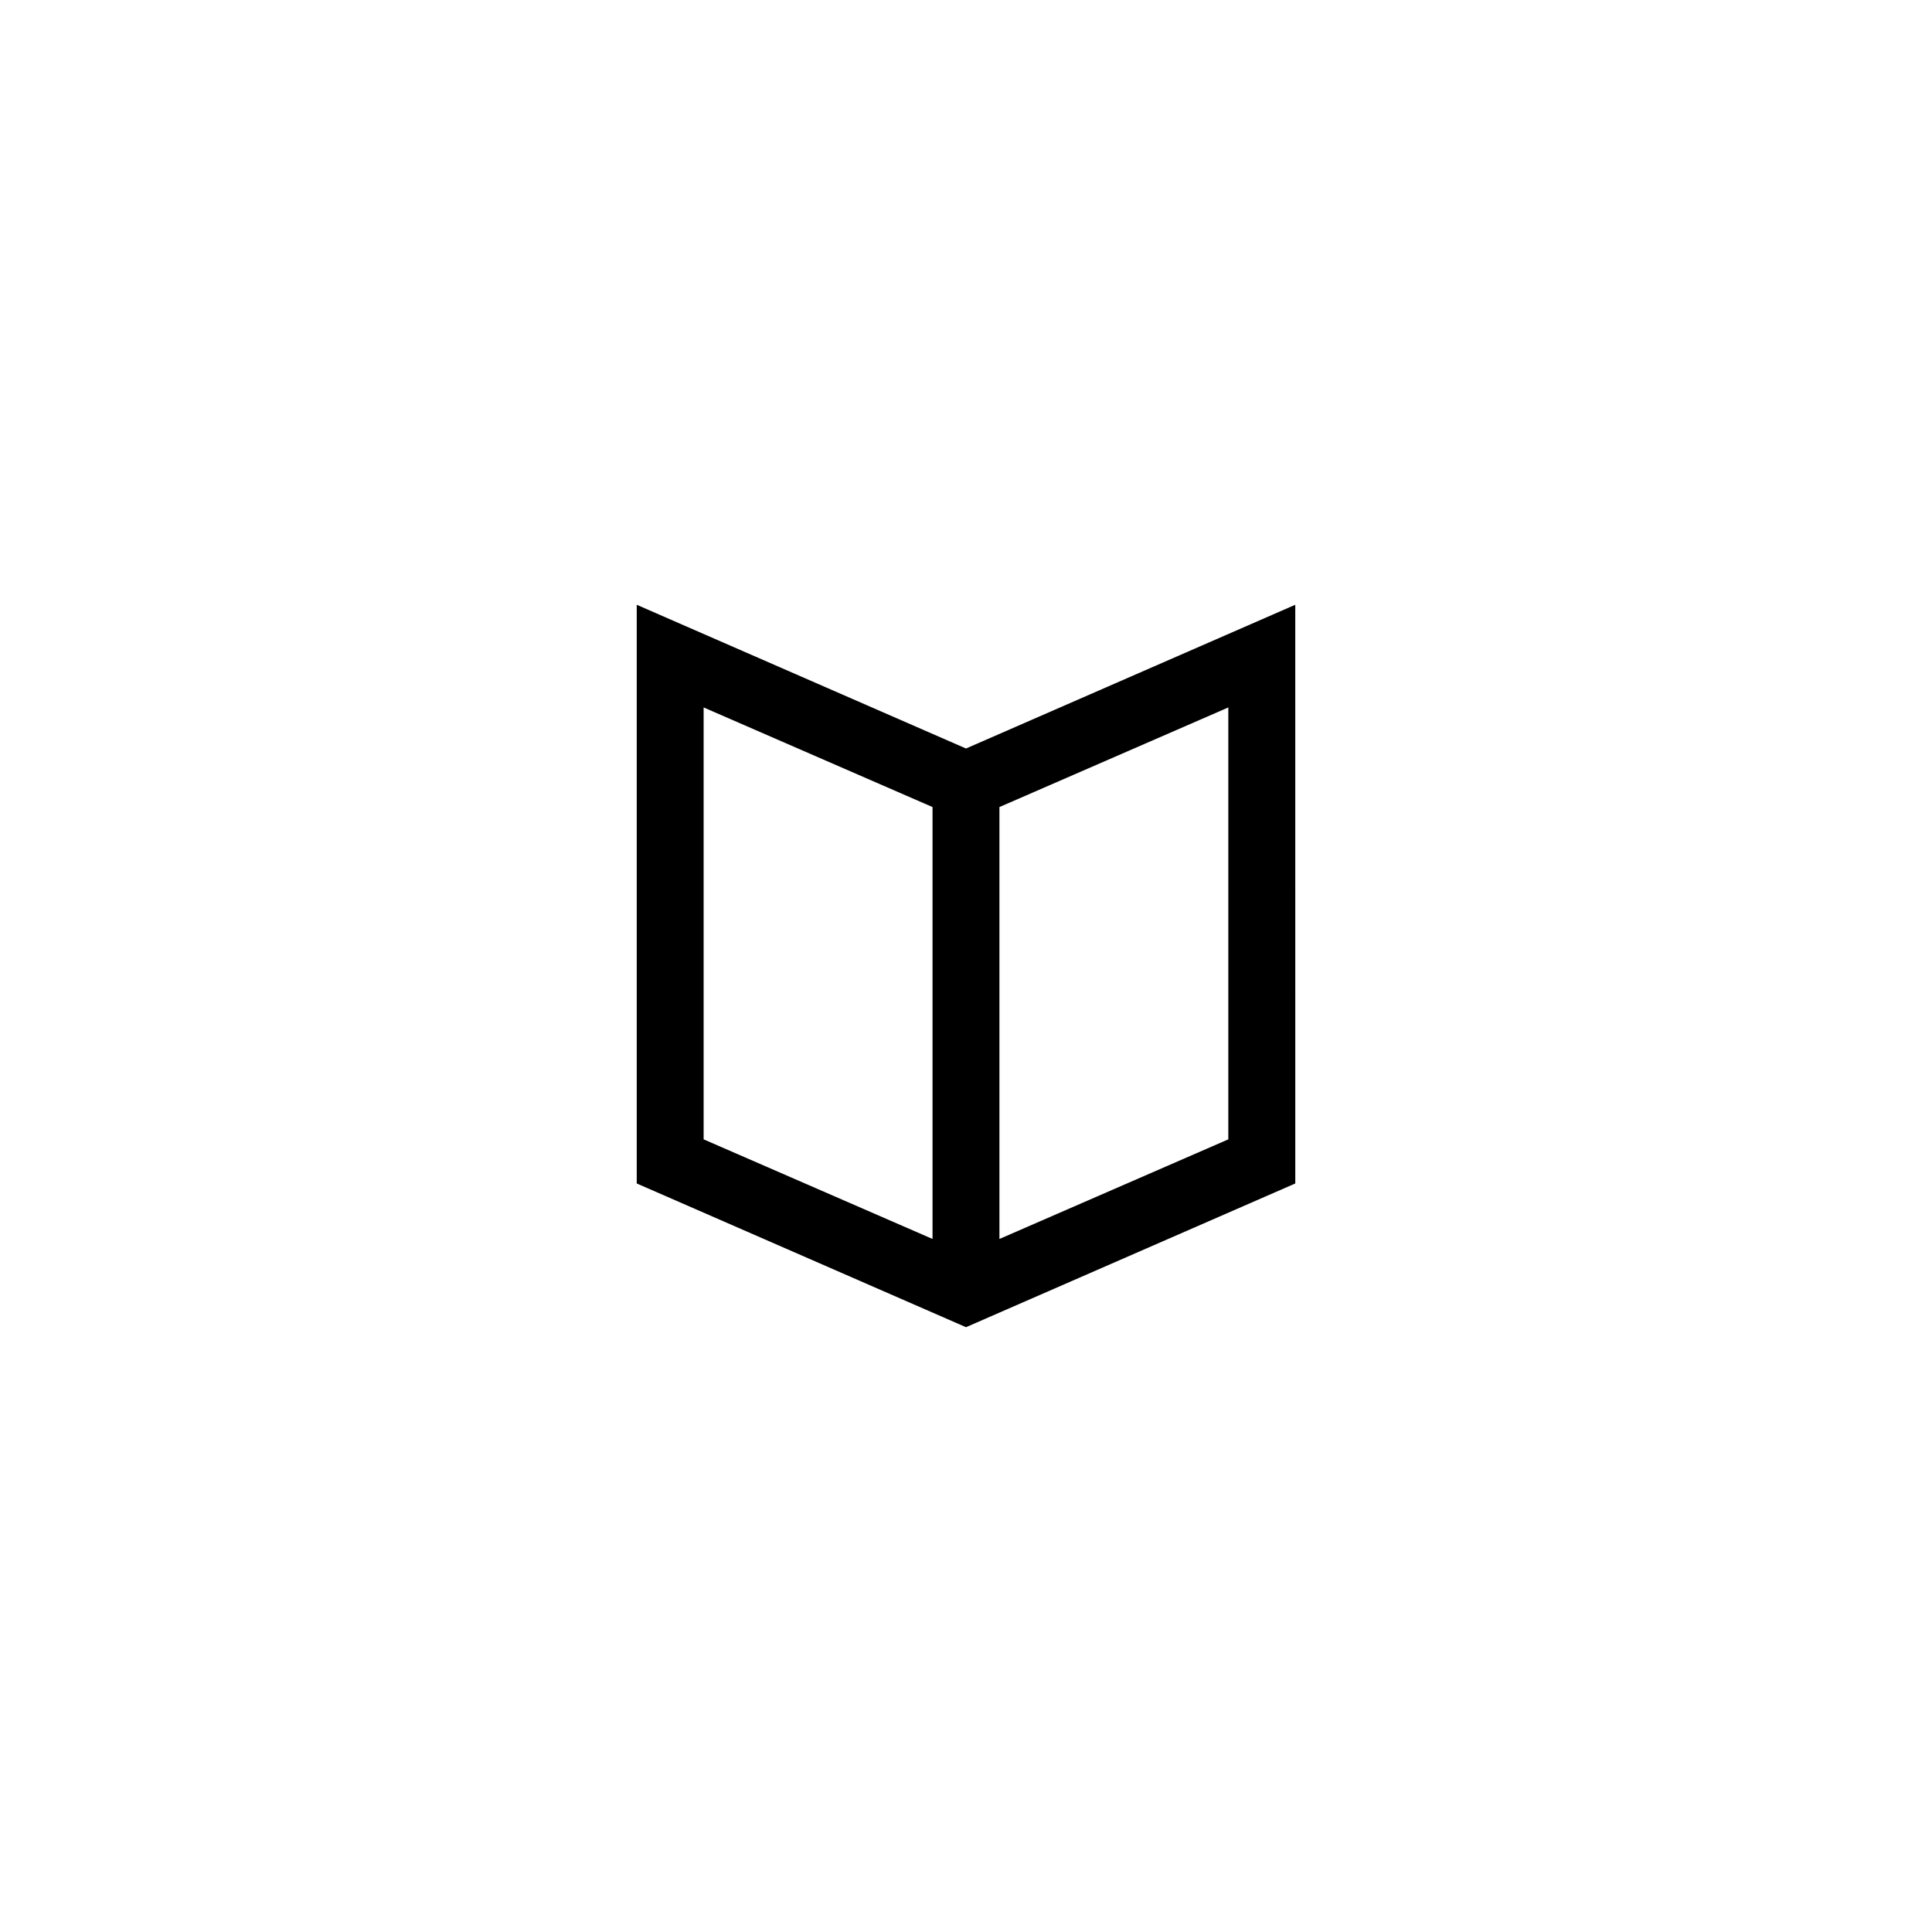 <?xml version="1.0" encoding="UTF-8"?>
<!-- Uploaded to: SVG Repo, www.svgrepo.com, Generator: SVG Repo Mixer Tools -->
<svg fill="#000000" width="800px" height="800px" version="1.1" viewBox="144 144 512 512" xmlns="http://www.w3.org/2000/svg">
 <path d="m487.26 304.27-87.258 38.09-87.262-38.09v153.36l87.262 38.09 87.262-38.09zm-156.79 141.67v-114.46l60.66 26.398v114.46zm139.05 0-60.66 26.398v-114.46l60.66-26.398z"/>
</svg>